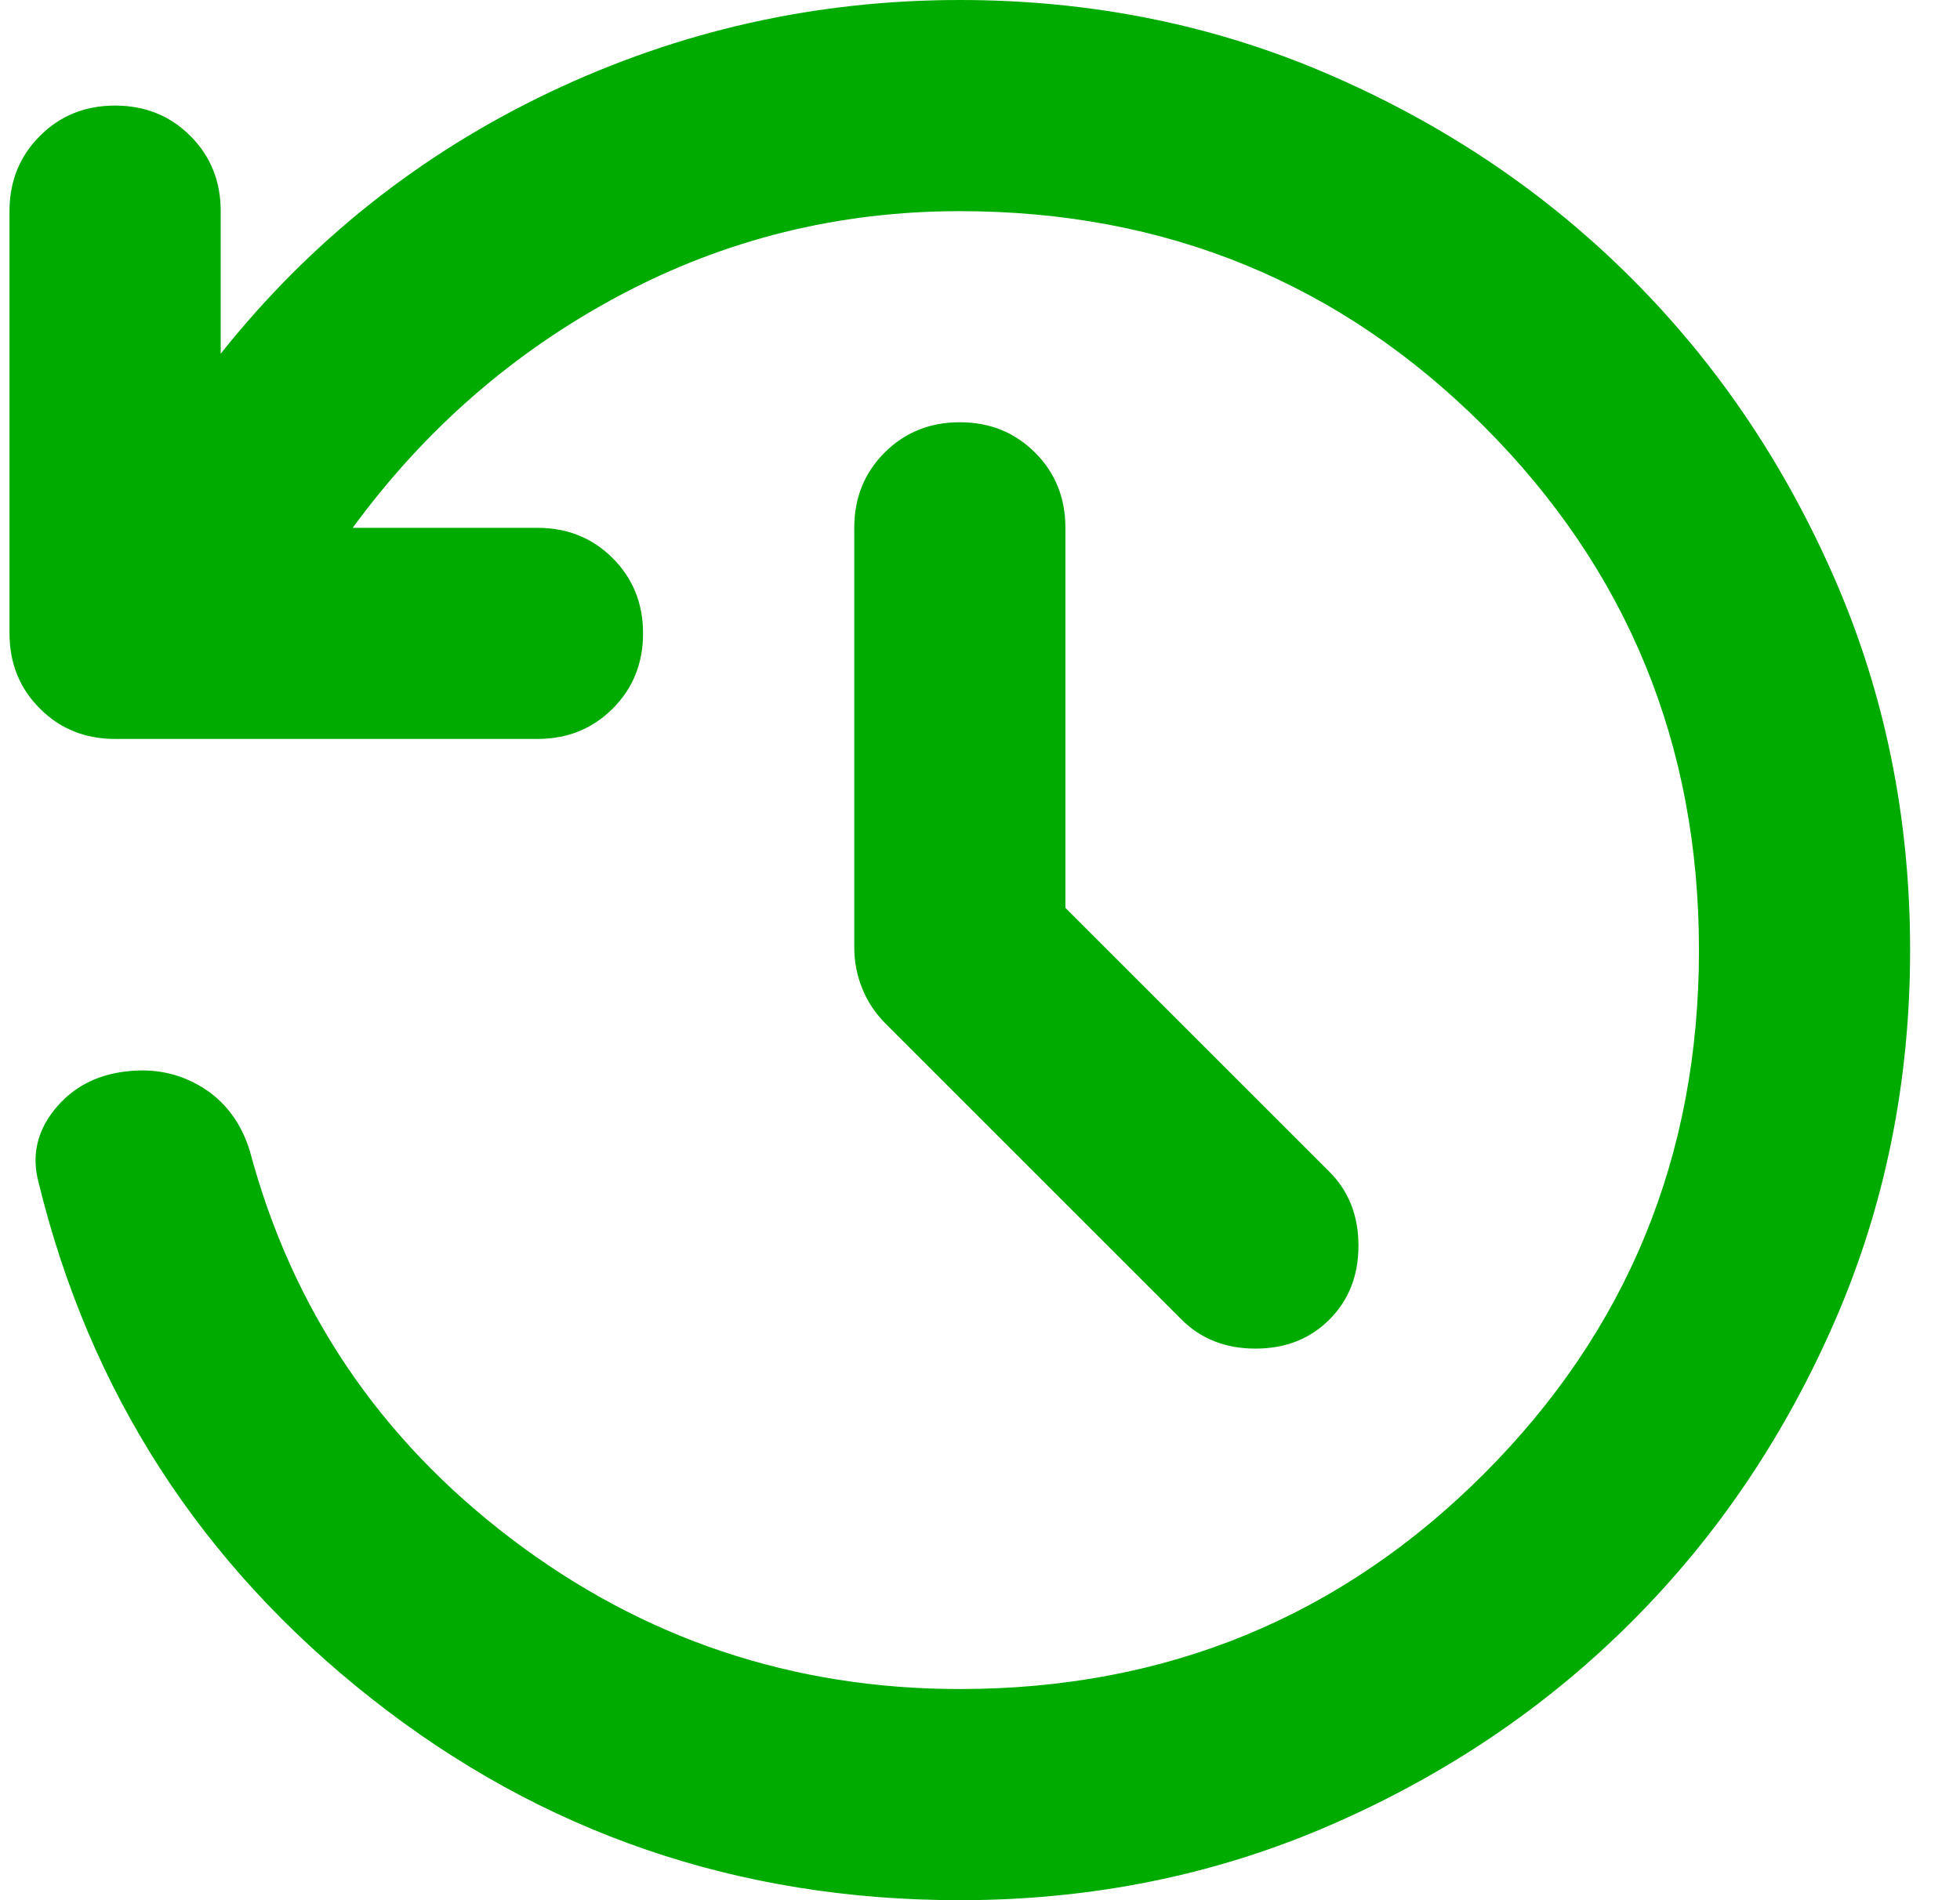 <svg width="33" height="32" viewBox="0 0 33 32" fill="none" xmlns="http://www.w3.org/2000/svg">
<path d="M16.16 32C12.427 32 9.123 30.867 6.249 28.6C3.375 26.333 1.509 23.437 0.649 19.911C0.531 19.467 0.62 19.059 0.916 18.689C1.212 18.319 1.612 18.104 2.116 18.044C2.59 17.985 3.02 18.074 3.405 18.311C3.79 18.548 4.057 18.904 4.205 19.378C4.916 22.044 6.383 24.222 8.605 25.911C10.827 27.6 13.346 28.444 16.16 28.444C19.627 28.444 22.568 27.237 24.983 24.822C27.397 22.407 28.605 19.467 28.605 16C28.605 12.533 27.397 9.593 24.983 7.178C22.568 4.763 19.627 3.556 16.16 3.556C14.116 3.556 12.205 4.03 10.427 4.978C8.649 5.926 7.153 7.23 5.938 8.889H9.049C9.553 8.889 9.975 9.059 10.316 9.4C10.657 9.741 10.827 10.163 10.827 10.667C10.827 11.17 10.657 11.593 10.316 11.933C9.975 12.274 9.553 12.444 9.049 12.444H1.938C1.434 12.444 1.012 12.274 0.672 11.933C0.331 11.593 0.16 11.17 0.16 10.667V3.556C0.16 3.052 0.331 2.63 0.672 2.289C1.012 1.948 1.434 1.778 1.938 1.778C2.442 1.778 2.864 1.948 3.205 2.289C3.546 2.63 3.716 3.052 3.716 3.556V5.956C5.227 4.059 7.072 2.593 9.249 1.556C11.427 0.519 13.731 0 16.16 0C18.383 0 20.464 0.422 22.405 1.267C24.346 2.111 26.035 3.252 27.471 4.689C28.909 6.126 30.049 7.815 30.894 9.756C31.738 11.696 32.16 13.778 32.16 16C32.16 18.222 31.738 20.304 30.894 22.244C30.049 24.185 28.909 25.874 27.471 27.311C26.035 28.748 24.346 29.889 22.405 30.733C20.464 31.578 18.383 32 16.16 32ZM17.938 15.289L22.383 19.733C22.709 20.059 22.872 20.474 22.872 20.978C22.872 21.482 22.709 21.896 22.383 22.222C22.057 22.548 21.642 22.711 21.138 22.711C20.634 22.711 20.22 22.548 19.894 22.222L14.916 17.244C14.738 17.067 14.605 16.867 14.516 16.644C14.427 16.422 14.383 16.193 14.383 15.956V8.889C14.383 8.385 14.553 7.963 14.894 7.622C15.235 7.281 15.657 7.111 16.16 7.111C16.664 7.111 17.086 7.281 17.427 7.622C17.768 7.963 17.938 8.385 17.938 8.889V15.289Z" fill="#00AB00"/>
</svg>
